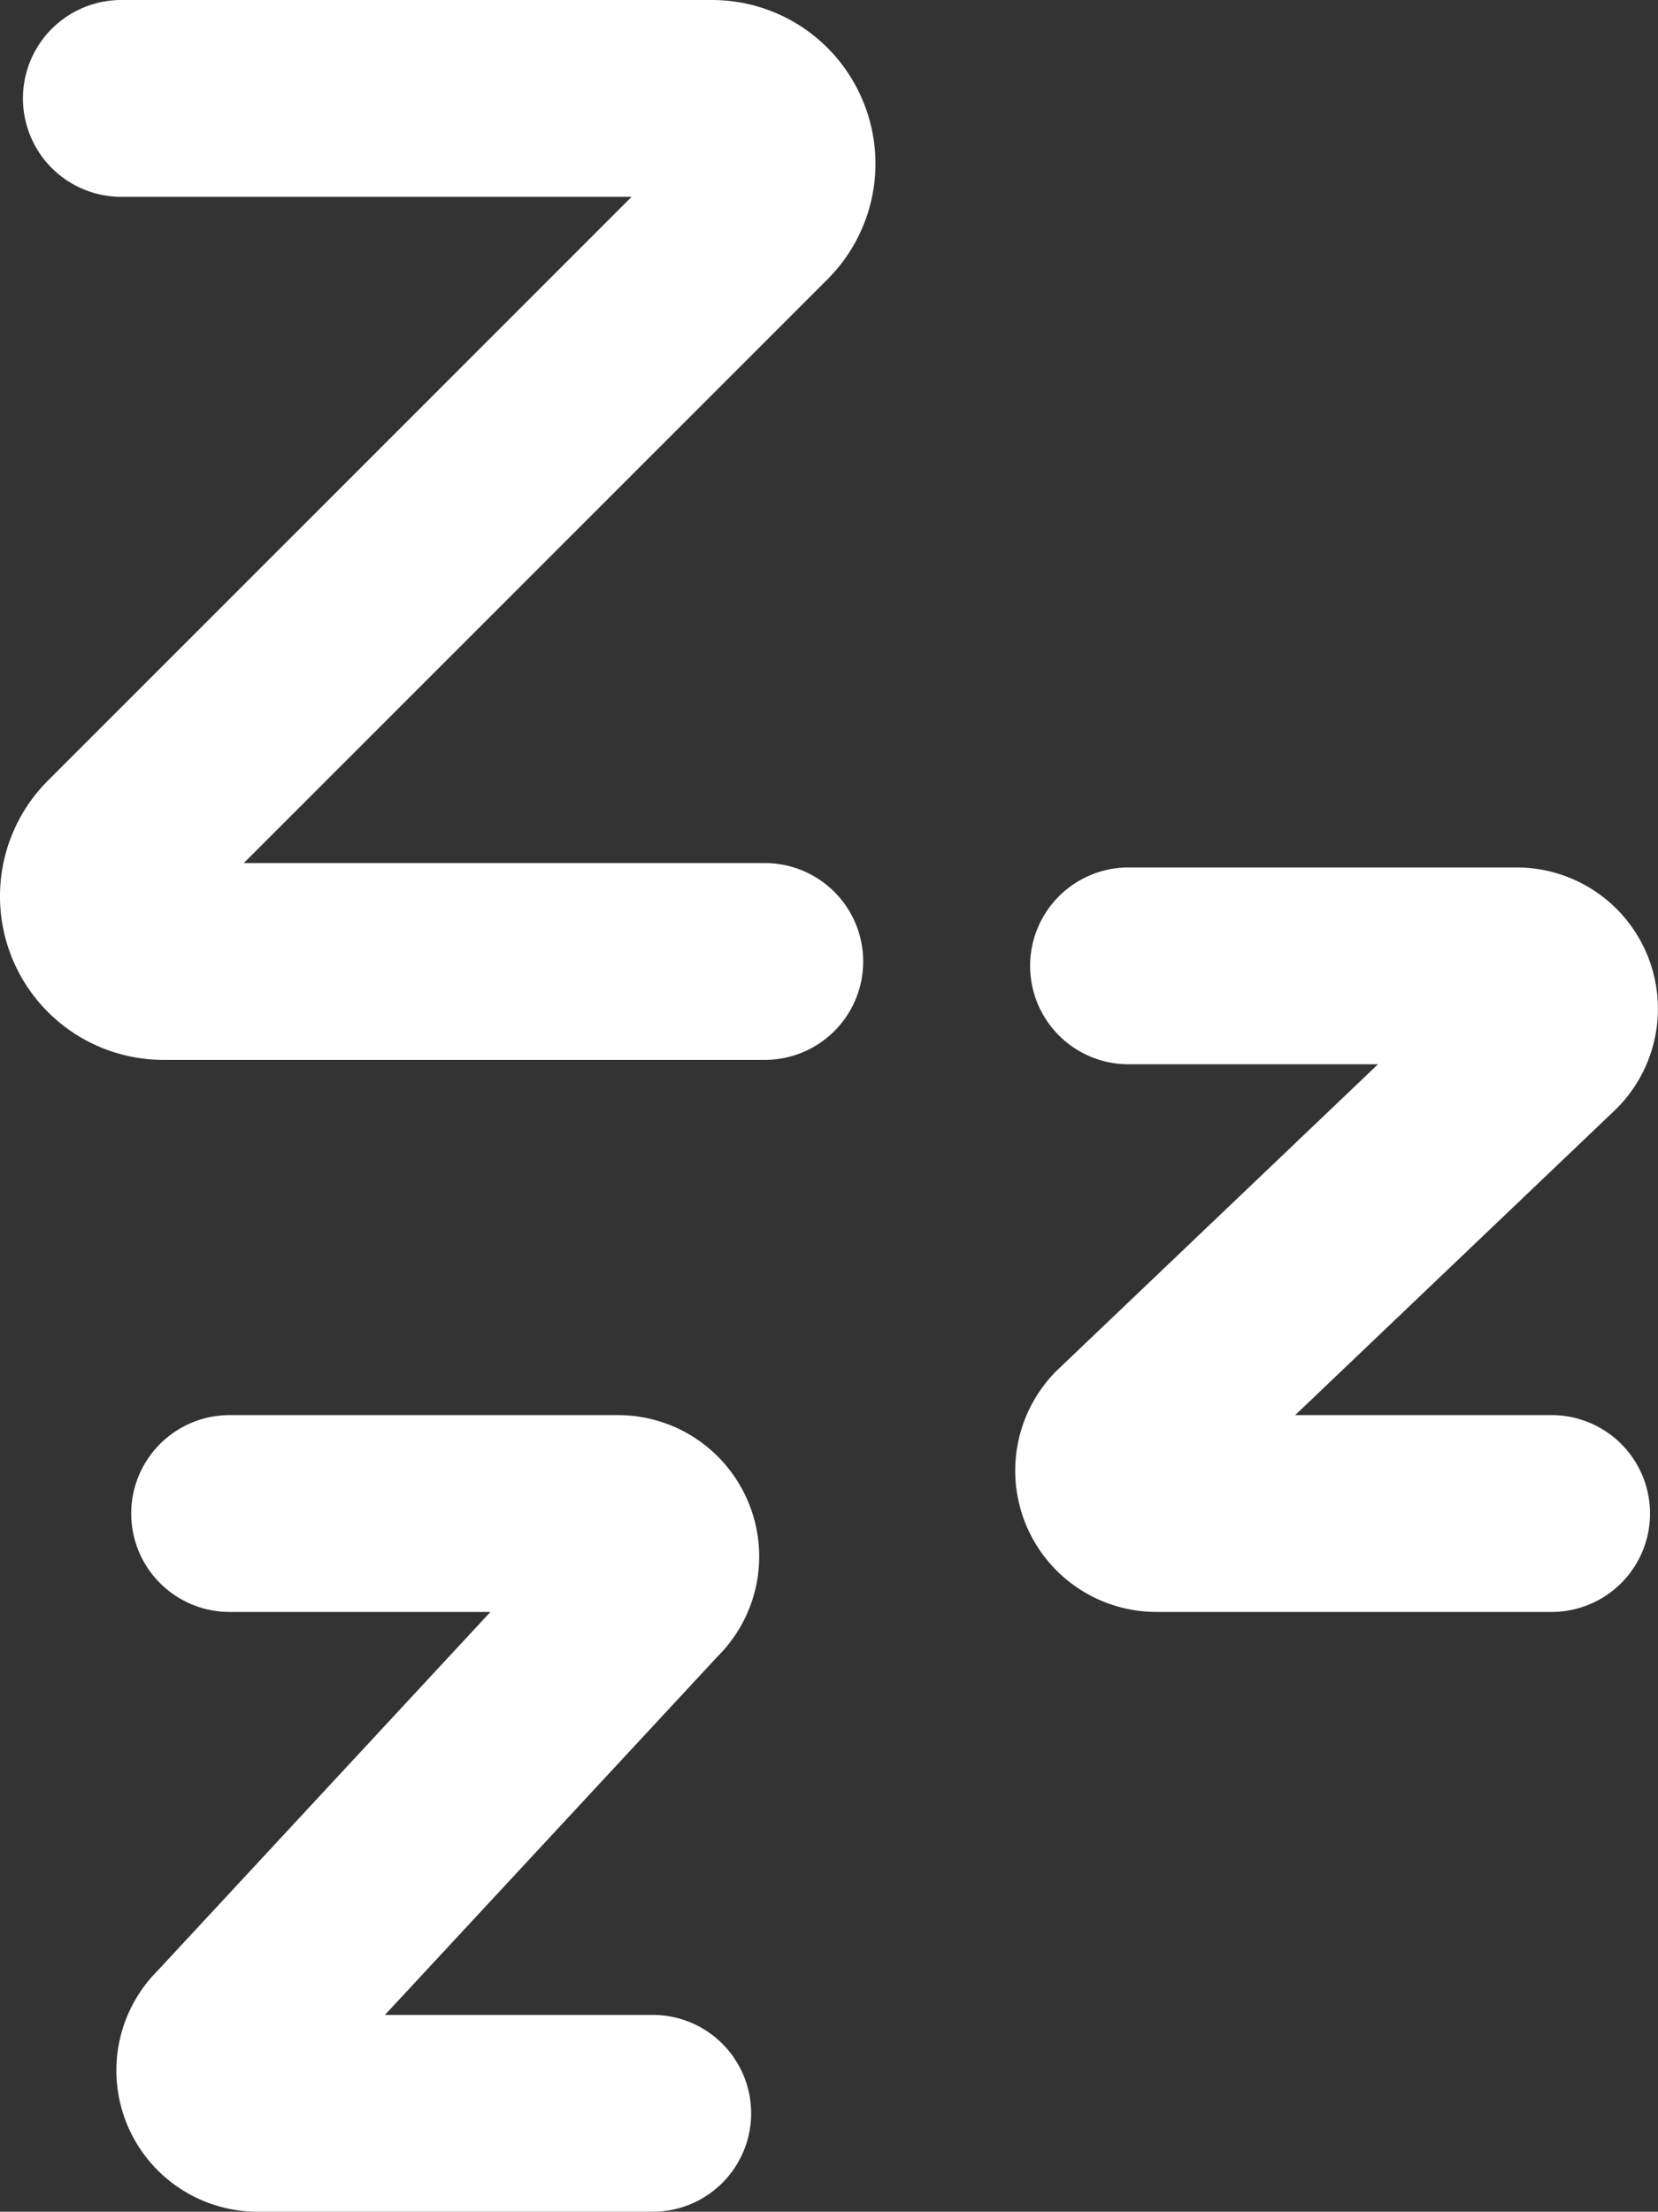 <svg xmlns="http://www.w3.org/2000/svg" width="78.633" height="104.884" viewBox="0 0 78.633 104.884">
  <rect x="0" y="0" width="78.633" height="104.884" fill="#333333" stroke="none"/>
  <g id="noun-sleep-2216308-FFFFFF" transform="translate(0)">
    <path id="Tracé_121" data-name="Tracé 121" d="M248.27,58.046a7.741,7.741,0,0,0-7.169-4.788H213.1a4.667,4.667,0,1,0,0,9.334h24.2L209.617,90.276A7.758,7.758,0,0,0,215.1,103.52h28.516a4.667,4.667,0,0,0,0-9.334H218.906L246.593,66.5a7.745,7.745,0,0,0,1.677-8.456Z" transform="translate(-207.345 -53.258)" fill="#fff"/>
    <path id="Tracé_122" data-name="Tracé 122" d="M294.044,747.607a6.685,6.685,0,0,0-6.189-4.136H269.442a4.667,4.667,0,1,0,0,9.334h12.369l-15.778,17.006a6.7,6.7,0,0,0,4.731,11.437h18.745a4.667,4.667,0,0,0,0-9.334h-12.7l15.783-17.006a6.684,6.684,0,0,0,1.454-7.3Z" transform="translate(-258.552 -676.364)" fill="#fff"/>
    <path id="Tracé_123" data-name="Tracé 123" d="M727.961,502.326H715.8l15.24-14.533a6.7,6.7,0,0,0-4.735-11.437H707.895a4.667,4.667,0,1,0,0,9.334h11.831l-15.245,14.536a6.7,6.7,0,0,0,4.735,11.435h18.745a4.667,4.667,0,0,0,0-9.334Z" transform="translate(-654.373 -435.22)" fill="#fff"/>
  </g>
</svg>
